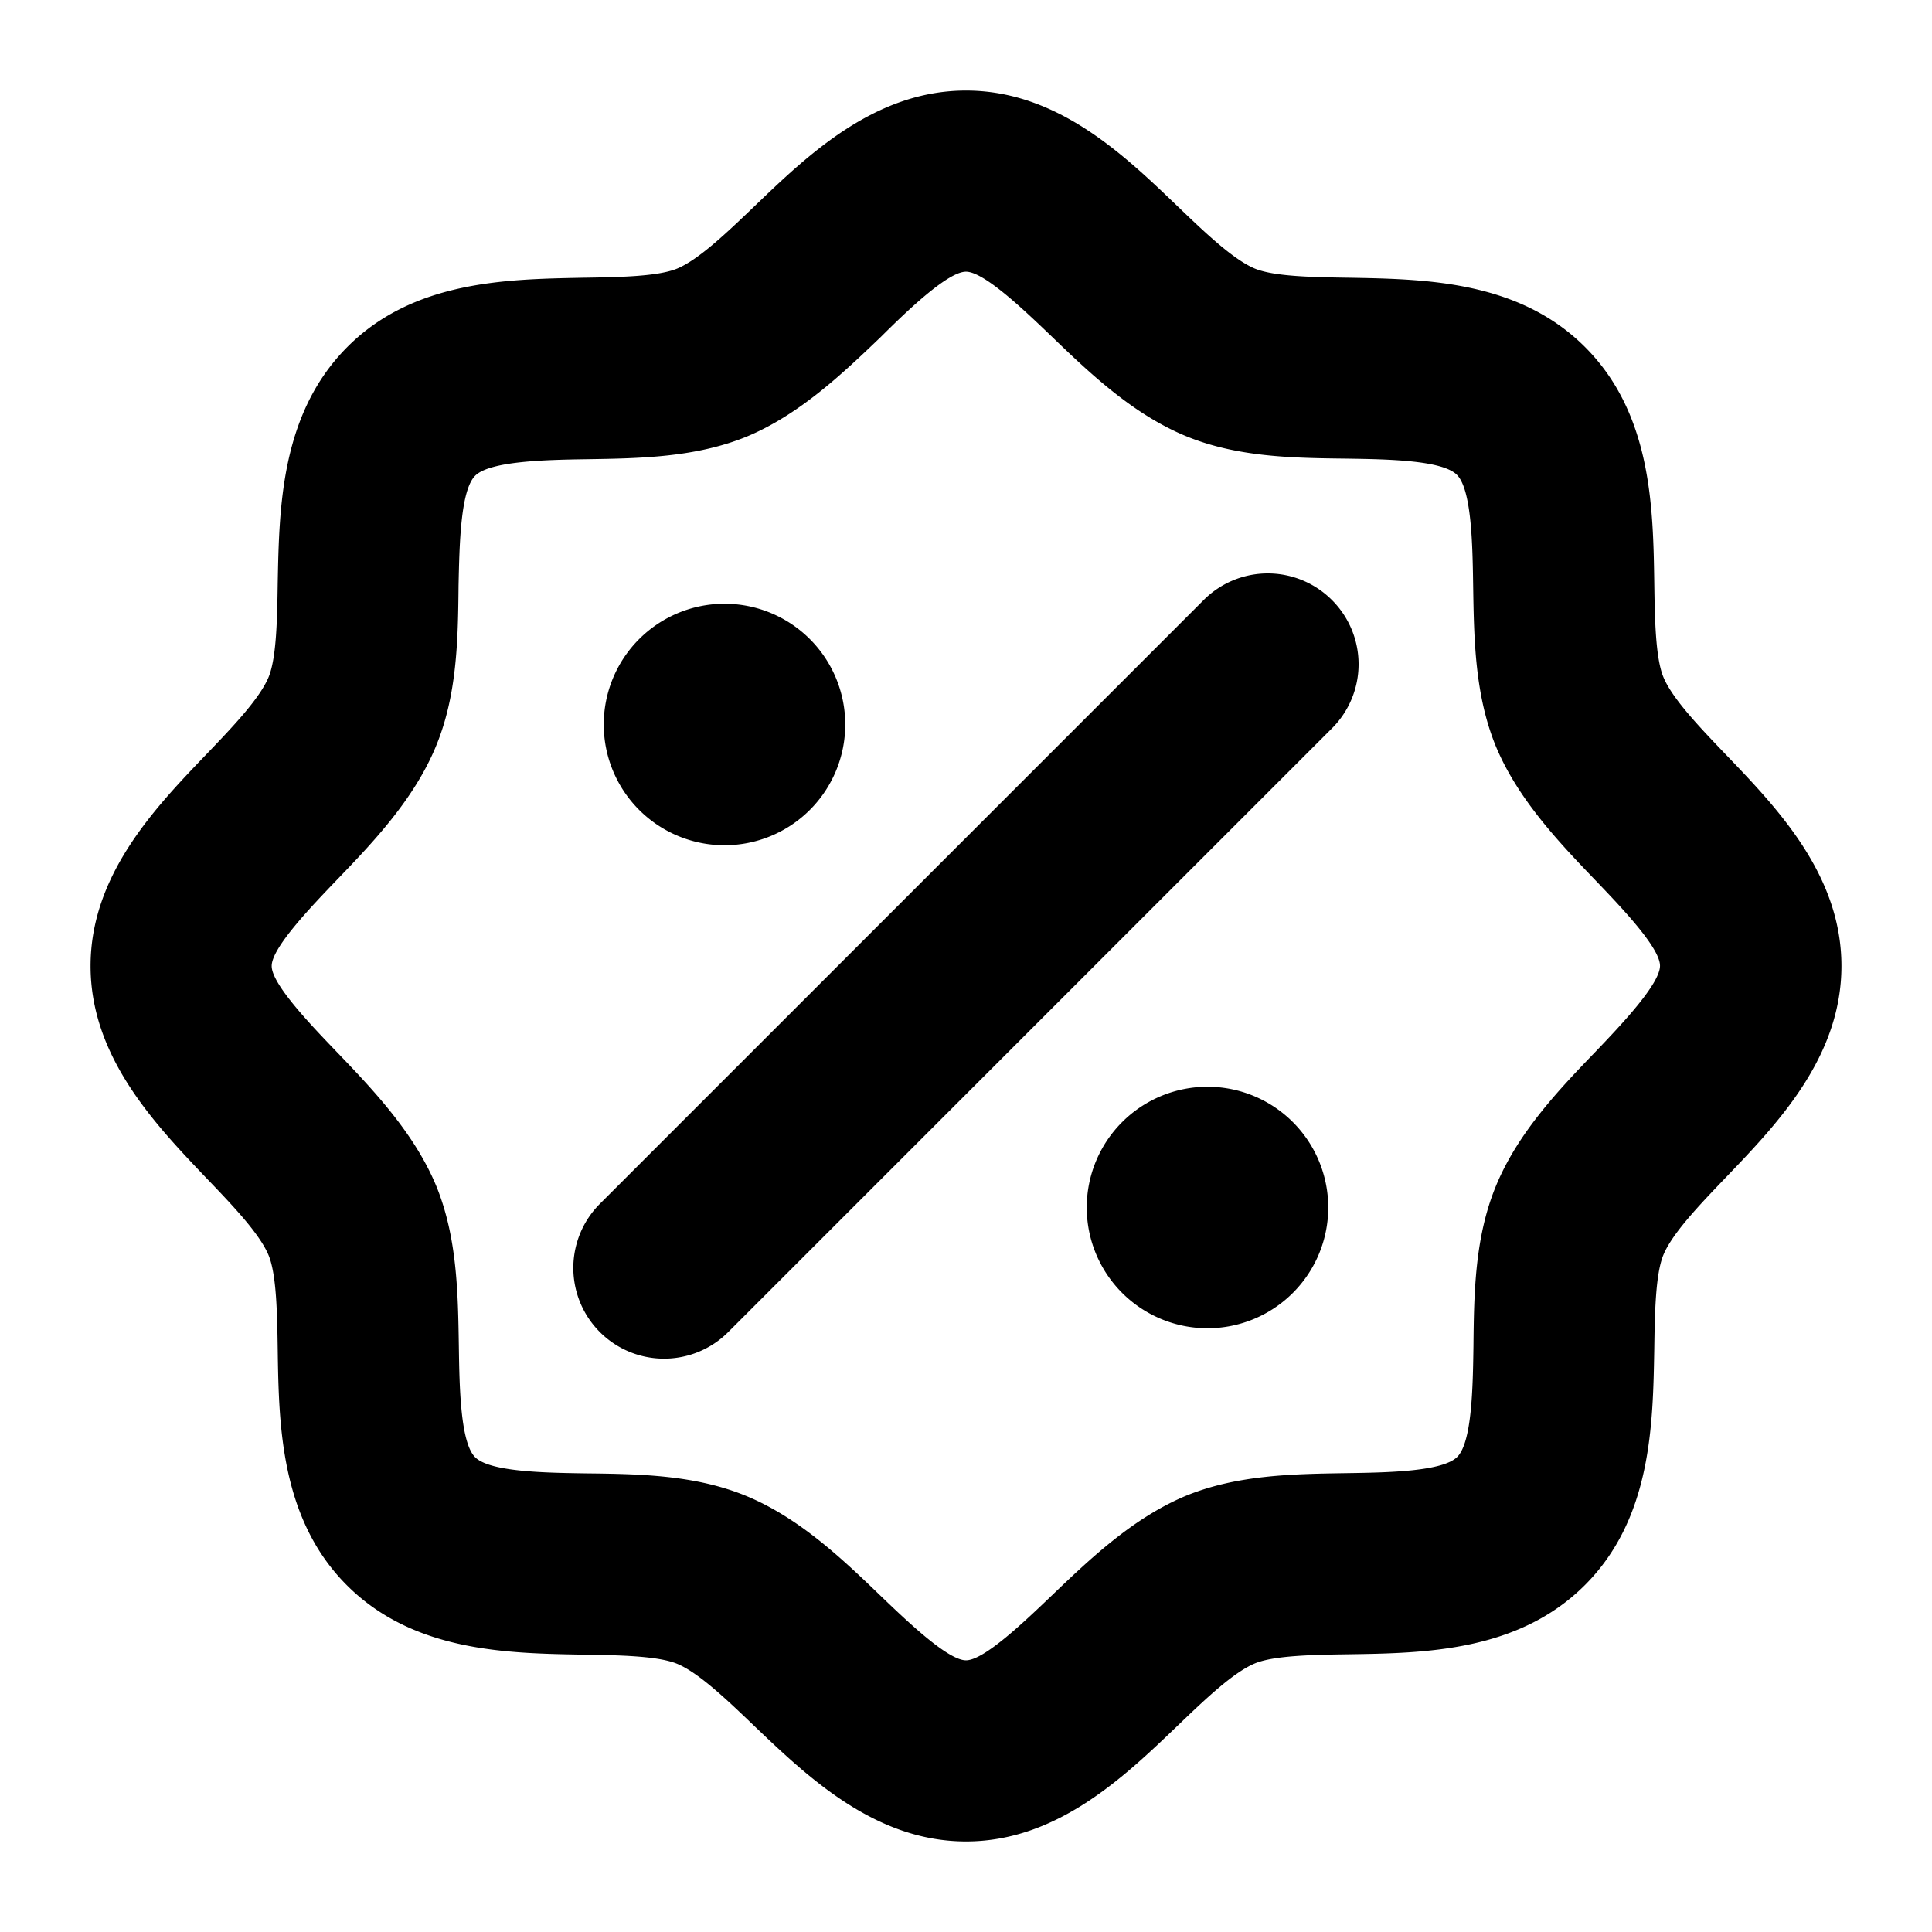 <svg xmlns="http://www.w3.org/2000/svg" width="56" height="56" fill="#000000" viewBox="0 0 256 256"><path d="M228.75,100.05c-3.52-3.67-7.15-7.46-8.34-10.33-1.06-2.56-1.14-7.83-1.21-12.47-.15-10-.34-22.44-9.18-31.27s-21.27-9-31.27-9.18c-4.64-.07-9.9-.15-12.47-1.21-2.87-1.19-6.66-4.82-10.33-8.34C148.87,20.46,140.05,12,128,12s-20.87,8.46-27.95,15.25c-3.67,3.52-7.46,7.15-10.33,8.34-2.56,1.06-7.83,1.14-12.47,1.21C67.25,37,54.81,37.14,46,46S37,67.25,36.8,77.25c-.07,4.64-.15,9.91-1.21,12.47-1.19,2.87-4.82,6.66-8.34,10.33C20.46,107.13,12,116,12,128S20.46,148.87,27.25,156c3.52,3.67,7.15,7.46,8.34,10.33,1.06,2.56,1.14,7.83,1.21,12.47.15,10,.34,22.44,9.18,31.27s21.27,9,31.27,9.18c4.64.07,9.9.15,12.47,1.21,2.87,1.19,6.66,4.82,10.33,8.34C107.13,235.54,116,244,128,244s20.87-8.46,27.95-15.25c3.67-3.52,7.46-7.15,10.33-8.34,2.56-1.06,7.83-1.14,12.47-1.21,10-.15,22.44-.34,31.27-9.18s9-21.27,9.18-31.27c.07-4.64.15-9.91,1.21-12.47,1.19-2.87,4.82-6.66,8.34-10.33C235.54,148.87,244,140.05,244,128S235.54,107.13,228.75,100.05Zm-17.32,39.29c-4.82,5-10.28,10.72-13.19,17.76-2.82,6.8-2.93,14.17-3,21.29-.08,5.36-.19,12.71-2.15,14.66s-9.3,2.07-14.66,2.15c-7.13.11-14.49.22-21.29,3-7,2.92-12.73,8.38-17.76,13.2C135.78,214.84,130.4,220,128,220s-7.78-5.16-11.34-8.57c-5-4.82-10.72-10.28-17.76-13.2-6.8-2.81-14.17-2.92-21.29-3-5.36-.08-12.71-.19-14.66-2.15s-2.07-9.3-2.15-14.66c-.11-7.13-.22-14.49-3-21.29-2.91-7-8.37-12.74-13.19-17.76C41.16,135.78,36,130.4,36,128s5.16-7.78,8.57-11.34c4.82-5,10.28-10.72,13.19-17.76,2.82-6.8,2.93-14.17,3-21.29C60.88,72.25,61,64.9,63,63s9.3-2.07,14.66-2.15c7.13-.11,14.49-.22,21.29-3,7-2.92,12.73-8.38,17.76-13.2C120.22,41.16,125.6,36,128,36s7.78,5.16,11.34,8.57c5,4.82,10.72,10.28,17.76,13.2,6.8,2.81,14.17,2.92,21.29,3,5.36.08,12.71.19,14.66,2.15s2.07,9.3,2.15,14.66c.11,7.13.22,14.49,3,21.29,2.91,7,8.37,12.74,13.19,17.76,3.41,3.56,8.57,8.94,8.57,11.34S214.84,135.78,211.43,139.34ZM80,96a16,16,0,1,1,16,16A16,16,0,0,1,80,96Zm96,64a16,16,0,1,1-16-16A16,16,0,0,1,176,160Zm.49-80.49a12,12,0,0,1,0,17l-80,80a12,12,0,0,1-17-17l80-80A12,12,0,0,1,176.49,79.51Z"></path></svg>